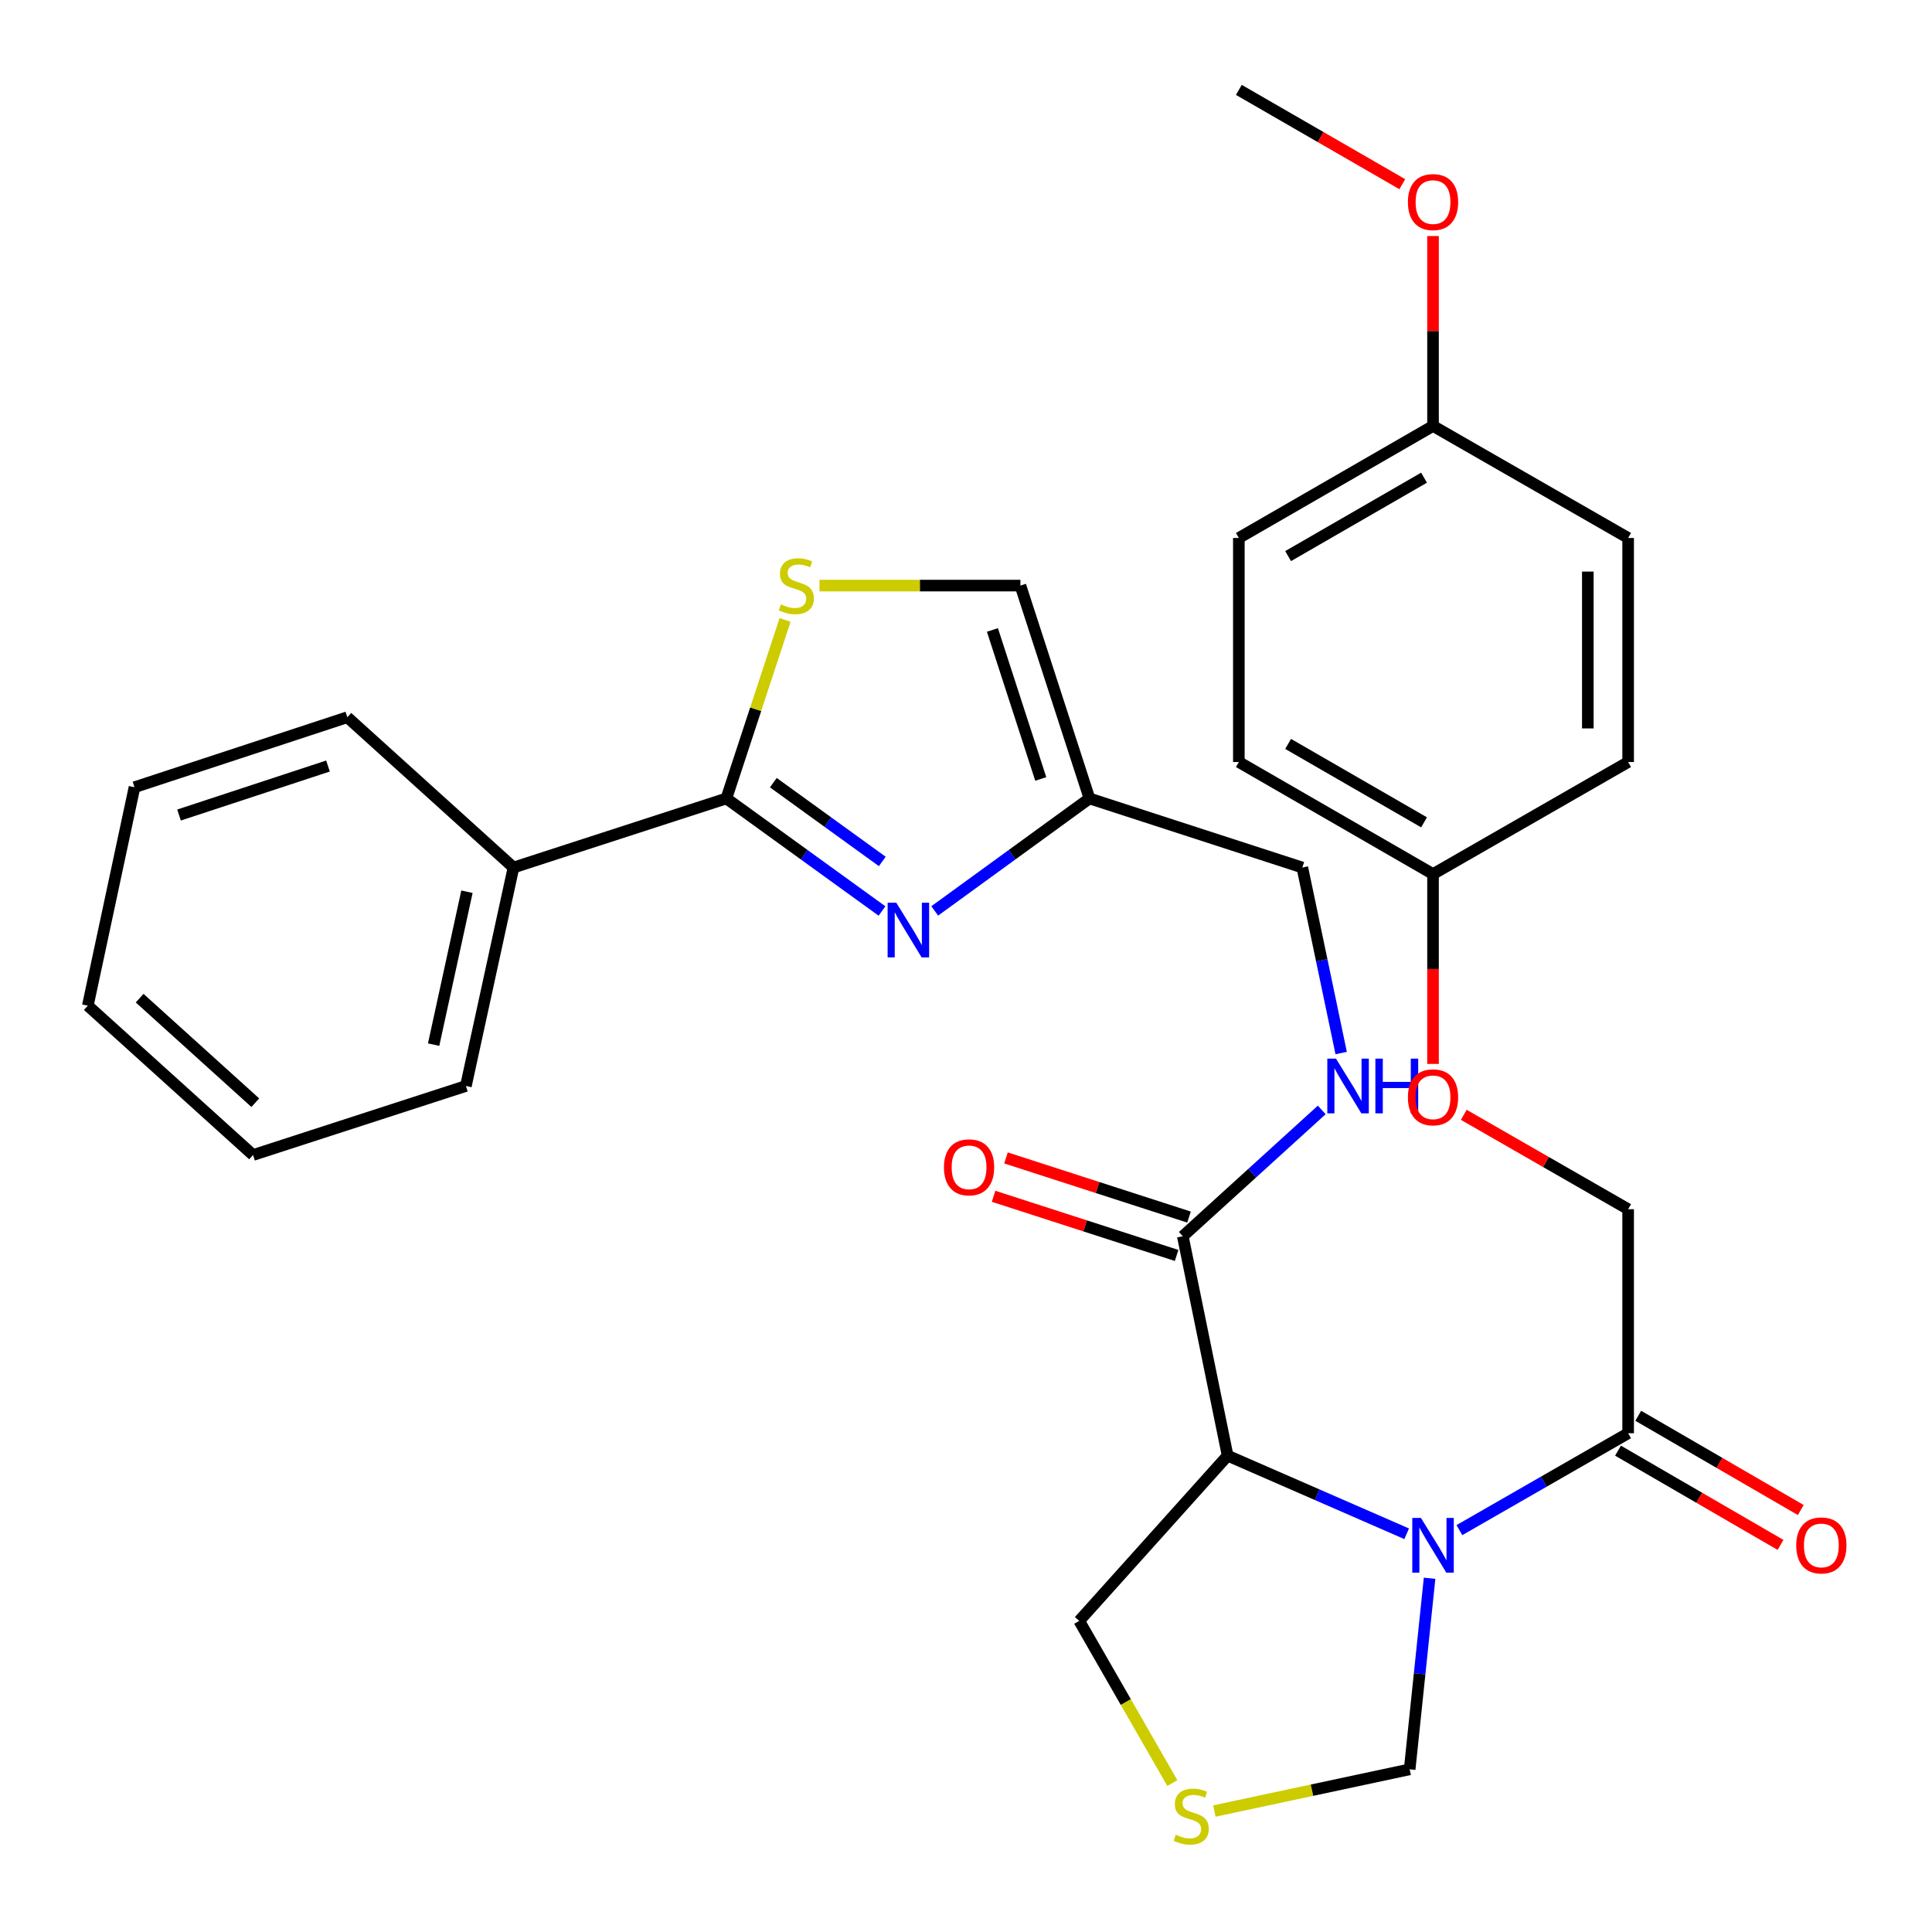 <?xml version='1.0' encoding='iso-8859-1'?>
<svg version='1.1' baseProfile='full'
              xmlns='http://www.w3.org/2000/svg'
                      xmlns:rdkit='http://www.rdkit.org/xml'
                      xmlns:xlink='http://www.w3.org/1999/xlink'
                  xml:space='preserve'
width='1000px' height='1000px' viewBox='0 0 1000 1000'>
<!-- END OF HEADER -->
<rect style='opacity:1.0;fill:#FFFFFF;stroke:none' width='1000' height='1000' x='0' y='0'> </rect>
<path class='bond-0' d='M 728.091,793.879 L 681.755,773.662' style='fill:none;fill-rule:evenodd;stroke:#0000FF;stroke-width:6px;stroke-linecap:butt;stroke-linejoin:miter;stroke-opacity:1' />
<path class='bond-0' d='M 681.755,773.662 L 635.418,753.444' style='fill:none;fill-rule:evenodd;stroke:#000000;stroke-width:6px;stroke-linecap:butt;stroke-linejoin:miter;stroke-opacity:1' />
<path class='bond-4' d='M 755.383,791.991 L 799.053,766.915' style='fill:none;fill-rule:evenodd;stroke:#0000FF;stroke-width:6px;stroke-linecap:butt;stroke-linejoin:miter;stroke-opacity:1' />
<path class='bond-4' d='M 799.053,766.915 L 842.723,741.839' style='fill:none;fill-rule:evenodd;stroke:#000000;stroke-width:6px;stroke-linecap:butt;stroke-linejoin:miter;stroke-opacity:1' />
<path class='bond-10' d='M 739.951,816.905 L 734.795,866.353' style='fill:none;fill-rule:evenodd;stroke:#0000FF;stroke-width:6px;stroke-linecap:butt;stroke-linejoin:miter;stroke-opacity:1' />
<path class='bond-10' d='M 734.795,866.353 L 729.639,915.801' style='fill:none;fill-rule:evenodd;stroke:#000000;stroke-width:6px;stroke-linecap:butt;stroke-linejoin:miter;stroke-opacity:1' />
<path class='bond-5' d='M 635.418,753.444 L 612.219,639.885' style='fill:none;fill-rule:evenodd;stroke:#000000;stroke-width:6px;stroke-linecap:butt;stroke-linejoin:miter;stroke-opacity:1' />
<path class='bond-16' d='M 635.418,753.444 L 558.599,838.97' style='fill:none;fill-rule:evenodd;stroke:#000000;stroke-width:6px;stroke-linecap:butt;stroke-linejoin:miter;stroke-opacity:1' />
<path class='bond-1' d='M 483.811,471.489 L 523.86,442.383' style='fill:none;fill-rule:evenodd;stroke:#0000FF;stroke-width:6px;stroke-linecap:butt;stroke-linejoin:miter;stroke-opacity:1' />
<path class='bond-1' d='M 523.86,442.383 L 563.909,413.276' style='fill:none;fill-rule:evenodd;stroke:#000000;stroke-width:6px;stroke-linecap:butt;stroke-linejoin:miter;stroke-opacity:1' />
<path class='bond-2' d='M 456.528,471.533 L 416.246,442.404' style='fill:none;fill-rule:evenodd;stroke:#0000FF;stroke-width:6px;stroke-linecap:butt;stroke-linejoin:miter;stroke-opacity:1' />
<path class='bond-2' d='M 416.246,442.404 L 375.965,413.276' style='fill:none;fill-rule:evenodd;stroke:#000000;stroke-width:6px;stroke-linecap:butt;stroke-linejoin:miter;stroke-opacity:1' />
<path class='bond-2' d='M 456.672,445.884 L 428.474,425.494' style='fill:none;fill-rule:evenodd;stroke:#0000FF;stroke-width:6px;stroke-linecap:butt;stroke-linejoin:miter;stroke-opacity:1' />
<path class='bond-2' d='M 428.474,425.494 L 400.277,405.104' style='fill:none;fill-rule:evenodd;stroke:#000000;stroke-width:6px;stroke-linecap:butt;stroke-linejoin:miter;stroke-opacity:1' />
<path class='bond-11' d='M 375.965,413.276 L 265.779,449.031' style='fill:none;fill-rule:evenodd;stroke:#000000;stroke-width:6px;stroke-linecap:butt;stroke-linejoin:miter;stroke-opacity:1' />
<path class='bond-33' d='M 375.965,413.276 L 391.152,367.079' style='fill:none;fill-rule:evenodd;stroke:#000000;stroke-width:6px;stroke-linecap:butt;stroke-linejoin:miter;stroke-opacity:1' />
<path class='bond-33' d='M 391.152,367.079 L 406.338,320.882' style='fill:none;fill-rule:evenodd;stroke:#CCCC00;stroke-width:6px;stroke-linecap:butt;stroke-linejoin:miter;stroke-opacity:1' />
<path class='bond-3' d='M 424.163,303.103 L 476.164,303.103' style='fill:none;fill-rule:evenodd;stroke:#CCCC00;stroke-width:6px;stroke-linecap:butt;stroke-linejoin:miter;stroke-opacity:1' />
<path class='bond-3' d='M 476.164,303.103 L 528.165,303.103' style='fill:none;fill-rule:evenodd;stroke:#000000;stroke-width:6px;stroke-linecap:butt;stroke-linejoin:miter;stroke-opacity:1' />
<path class='bond-12' d='M 842.723,741.839 L 842.723,625.88' style='fill:none;fill-rule:evenodd;stroke:#000000;stroke-width:6px;stroke-linecap:butt;stroke-linejoin:miter;stroke-opacity:1' />
<path class='bond-13' d='M 837.489,750.865 L 879.547,775.254' style='fill:none;fill-rule:evenodd;stroke:#000000;stroke-width:6px;stroke-linecap:butt;stroke-linejoin:miter;stroke-opacity:1' />
<path class='bond-13' d='M 879.547,775.254 L 921.605,799.642' style='fill:none;fill-rule:evenodd;stroke:#FF0000;stroke-width:6px;stroke-linecap:butt;stroke-linejoin:miter;stroke-opacity:1' />
<path class='bond-13' d='M 847.957,732.813 L 890.015,757.201' style='fill:none;fill-rule:evenodd;stroke:#000000;stroke-width:6px;stroke-linecap:butt;stroke-linejoin:miter;stroke-opacity:1' />
<path class='bond-13' d='M 890.015,757.201 L 932.073,781.589' style='fill:none;fill-rule:evenodd;stroke:#FF0000;stroke-width:6px;stroke-linecap:butt;stroke-linejoin:miter;stroke-opacity:1' />
<path class='bond-9' d='M 612.219,639.885 L 648.173,607.191' style='fill:none;fill-rule:evenodd;stroke:#000000;stroke-width:6px;stroke-linecap:butt;stroke-linejoin:miter;stroke-opacity:1' />
<path class='bond-9' d='M 648.173,607.191 L 684.126,574.498' style='fill:none;fill-rule:evenodd;stroke:#0000FF;stroke-width:6px;stroke-linecap:butt;stroke-linejoin:miter;stroke-opacity:1' />
<path class='bond-14' d='M 615.428,629.956 L 568.062,614.649' style='fill:none;fill-rule:evenodd;stroke:#000000;stroke-width:6px;stroke-linecap:butt;stroke-linejoin:miter;stroke-opacity:1' />
<path class='bond-14' d='M 568.062,614.649 L 520.697,599.342' style='fill:none;fill-rule:evenodd;stroke:#FF0000;stroke-width:6px;stroke-linecap:butt;stroke-linejoin:miter;stroke-opacity:1' />
<path class='bond-14' d='M 609.01,649.814 L 561.645,634.506' style='fill:none;fill-rule:evenodd;stroke:#000000;stroke-width:6px;stroke-linecap:butt;stroke-linejoin:miter;stroke-opacity:1' />
<path class='bond-14' d='M 561.645,634.506 L 514.28,619.199' style='fill:none;fill-rule:evenodd;stroke:#FF0000;stroke-width:6px;stroke-linecap:butt;stroke-linejoin:miter;stroke-opacity:1' />
<path class='bond-6' d='M 563.909,413.276 L 674.082,449.031' style='fill:none;fill-rule:evenodd;stroke:#000000;stroke-width:6px;stroke-linecap:butt;stroke-linejoin:miter;stroke-opacity:1' />
<path class='bond-7' d='M 563.909,413.276 L 528.165,303.103' style='fill:none;fill-rule:evenodd;stroke:#000000;stroke-width:6px;stroke-linecap:butt;stroke-linejoin:miter;stroke-opacity:1' />
<path class='bond-7' d='M 538.697,403.19 L 513.677,326.068' style='fill:none;fill-rule:evenodd;stroke:#000000;stroke-width:6px;stroke-linecap:butt;stroke-linejoin:miter;stroke-opacity:1' />
<path class='bond-8' d='M 628.549,937.393 L 679.094,926.597' style='fill:none;fill-rule:evenodd;stroke:#CCCC00;stroke-width:6px;stroke-linecap:butt;stroke-linejoin:miter;stroke-opacity:1' />
<path class='bond-8' d='M 679.094,926.597 L 729.639,915.801' style='fill:none;fill-rule:evenodd;stroke:#000000;stroke-width:6px;stroke-linecap:butt;stroke-linejoin:miter;stroke-opacity:1' />
<path class='bond-31' d='M 606.8,922.919 L 582.699,880.945' style='fill:none;fill-rule:evenodd;stroke:#CCCC00;stroke-width:6px;stroke-linecap:butt;stroke-linejoin:miter;stroke-opacity:1' />
<path class='bond-31' d='M 582.699,880.945 L 558.599,838.97' style='fill:none;fill-rule:evenodd;stroke:#000000;stroke-width:6px;stroke-linecap:butt;stroke-linejoin:miter;stroke-opacity:1' />
<path class='bond-15' d='M 694.187,545.055 L 684.135,497.043' style='fill:none;fill-rule:evenodd;stroke:#0000FF;stroke-width:6px;stroke-linecap:butt;stroke-linejoin:miter;stroke-opacity:1' />
<path class='bond-15' d='M 684.135,497.043 L 674.082,449.031' style='fill:none;fill-rule:evenodd;stroke:#000000;stroke-width:6px;stroke-linecap:butt;stroke-linejoin:miter;stroke-opacity:1' />
<path class='bond-25' d='M 265.779,449.031 L 241.143,562.103' style='fill:none;fill-rule:evenodd;stroke:#000000;stroke-width:6px;stroke-linecap:butt;stroke-linejoin:miter;stroke-opacity:1' />
<path class='bond-25' d='M 241.694,461.549 L 224.448,540.7' style='fill:none;fill-rule:evenodd;stroke:#000000;stroke-width:6px;stroke-linecap:butt;stroke-linejoin:miter;stroke-opacity:1' />
<path class='bond-26' d='M 265.779,449.031 L 179.778,371.238' style='fill:none;fill-rule:evenodd;stroke:#000000;stroke-width:6px;stroke-linecap:butt;stroke-linejoin:miter;stroke-opacity:1' />
<path class='bond-17' d='M 842.723,625.88 L 800.183,601.453' style='fill:none;fill-rule:evenodd;stroke:#000000;stroke-width:6px;stroke-linecap:butt;stroke-linejoin:miter;stroke-opacity:1' />
<path class='bond-17' d='M 800.183,601.453 L 757.643,577.025' style='fill:none;fill-rule:evenodd;stroke:#FF0000;stroke-width:6px;stroke-linecap:butt;stroke-linejoin:miter;stroke-opacity:1' />
<path class='bond-18' d='M 741.731,550.682 L 741.731,501.549' style='fill:none;fill-rule:evenodd;stroke:#FF0000;stroke-width:6px;stroke-linecap:butt;stroke-linejoin:miter;stroke-opacity:1' />
<path class='bond-18' d='M 741.731,501.549 L 741.731,452.416' style='fill:none;fill-rule:evenodd;stroke:#000000;stroke-width:6px;stroke-linecap:butt;stroke-linejoin:miter;stroke-opacity:1' />
<path class='bond-20' d='M 741.731,452.416 L 842.723,394.425' style='fill:none;fill-rule:evenodd;stroke:#000000;stroke-width:6px;stroke-linecap:butt;stroke-linejoin:miter;stroke-opacity:1' />
<path class='bond-21' d='M 741.731,452.416 L 641.226,394.425' style='fill:none;fill-rule:evenodd;stroke:#000000;stroke-width:6px;stroke-linecap:butt;stroke-linejoin:miter;stroke-opacity:1' />
<path class='bond-21' d='M 737.085,425.642 L 666.731,385.049' style='fill:none;fill-rule:evenodd;stroke:#000000;stroke-width:6px;stroke-linecap:butt;stroke-linejoin:miter;stroke-opacity:1' />
<path class='bond-19' d='M 741.731,220.475 L 641.226,278.455' style='fill:none;fill-rule:evenodd;stroke:#000000;stroke-width:6px;stroke-linecap:butt;stroke-linejoin:miter;stroke-opacity:1' />
<path class='bond-19' d='M 737.083,247.248 L 666.73,287.834' style='fill:none;fill-rule:evenodd;stroke:#000000;stroke-width:6px;stroke-linecap:butt;stroke-linejoin:miter;stroke-opacity:1' />
<path class='bond-24' d='M 741.731,220.475 L 741.731,171.325' style='fill:none;fill-rule:evenodd;stroke:#000000;stroke-width:6px;stroke-linecap:butt;stroke-linejoin:miter;stroke-opacity:1' />
<path class='bond-24' d='M 741.731,171.325 L 741.731,122.175' style='fill:none;fill-rule:evenodd;stroke:#FF0000;stroke-width:6px;stroke-linecap:butt;stroke-linejoin:miter;stroke-opacity:1' />
<path class='bond-32' d='M 741.731,220.475 L 842.723,278.455' style='fill:none;fill-rule:evenodd;stroke:#000000;stroke-width:6px;stroke-linecap:butt;stroke-linejoin:miter;stroke-opacity:1' />
<path class='bond-22' d='M 842.723,394.425 L 842.723,278.455' style='fill:none;fill-rule:evenodd;stroke:#000000;stroke-width:6px;stroke-linecap:butt;stroke-linejoin:miter;stroke-opacity:1' />
<path class='bond-22' d='M 821.854,377.03 L 821.854,295.85' style='fill:none;fill-rule:evenodd;stroke:#000000;stroke-width:6px;stroke-linecap:butt;stroke-linejoin:miter;stroke-opacity:1' />
<path class='bond-23' d='M 641.226,394.425 L 641.226,278.455' style='fill:none;fill-rule:evenodd;stroke:#000000;stroke-width:6px;stroke-linecap:butt;stroke-linejoin:miter;stroke-opacity:1' />
<path class='bond-27' d='M 725.83,95.341 L 683.528,70.933' style='fill:none;fill-rule:evenodd;stroke:#FF0000;stroke-width:6px;stroke-linecap:butt;stroke-linejoin:miter;stroke-opacity:1' />
<path class='bond-27' d='M 683.528,70.933 L 641.226,46.525' style='fill:none;fill-rule:evenodd;stroke:#000000;stroke-width:6px;stroke-linecap:butt;stroke-linejoin:miter;stroke-opacity:1' />
<path class='bond-28' d='M 241.143,562.103 L 130.98,597.835' style='fill:none;fill-rule:evenodd;stroke:#000000;stroke-width:6px;stroke-linecap:butt;stroke-linejoin:miter;stroke-opacity:1' />
<path class='bond-29' d='M 179.778,371.238 L 69.616,407.468' style='fill:none;fill-rule:evenodd;stroke:#000000;stroke-width:6px;stroke-linecap:butt;stroke-linejoin:miter;stroke-opacity:1' />
<path class='bond-29' d='M 169.773,396.496 L 92.66,421.857' style='fill:none;fill-rule:evenodd;stroke:#000000;stroke-width:6px;stroke-linecap:butt;stroke-linejoin:miter;stroke-opacity:1' />
<path class='bond-34' d='M 130.98,597.835 L 45.455,520.529' style='fill:none;fill-rule:evenodd;stroke:#000000;stroke-width:6px;stroke-linecap:butt;stroke-linejoin:miter;stroke-opacity:1' />
<path class='bond-34' d='M 132.145,570.758 L 72.277,516.643' style='fill:none;fill-rule:evenodd;stroke:#000000;stroke-width:6px;stroke-linecap:butt;stroke-linejoin:miter;stroke-opacity:1' />
<path class='bond-30' d='M 69.616,407.468 L 45.455,520.529' style='fill:none;fill-rule:evenodd;stroke:#000000;stroke-width:6px;stroke-linecap:butt;stroke-linejoin:miter;stroke-opacity:1' />
<path  class='atom-0' d='M 735.471 785.67
L 744.751 800.67
Q 745.671 802.15, 747.151 804.83
Q 748.631 807.51, 748.711 807.67
L 748.711 785.67
L 752.471 785.67
L 752.471 813.99
L 748.591 813.99
L 738.631 797.59
Q 737.471 795.67, 736.231 793.47
Q 735.031 791.27, 734.671 790.59
L 734.671 813.99
L 730.991 813.99
L 730.991 785.67
L 735.471 785.67
' fill='#0000FF'/>
<path  class='atom-2' d='M 463.914 467.24
L 473.194 482.24
Q 474.114 483.72, 475.594 486.4
Q 477.074 489.08, 477.154 489.24
L 477.154 467.24
L 480.914 467.24
L 480.914 495.56
L 477.034 495.56
L 467.074 479.16
Q 465.914 477.24, 464.674 475.04
Q 463.474 472.84, 463.114 472.16
L 463.114 495.56
L 459.434 495.56
L 459.434 467.24
L 463.914 467.24
' fill='#0000FF'/>
<path  class='atom-4' d='M 404.183 312.823
Q 404.503 312.943, 405.823 313.503
Q 407.143 314.063, 408.583 314.423
Q 410.063 314.743, 411.503 314.743
Q 414.183 314.743, 415.743 313.463
Q 417.303 312.143, 417.303 309.863
Q 417.303 308.303, 416.503 307.343
Q 415.743 306.383, 414.543 305.863
Q 413.343 305.343, 411.343 304.743
Q 408.823 303.983, 407.303 303.263
Q 405.823 302.543, 404.743 301.023
Q 403.703 299.503, 403.703 296.943
Q 403.703 293.383, 406.103 291.183
Q 408.543 288.983, 413.343 288.983
Q 416.623 288.983, 420.343 290.543
L 419.423 293.623
Q 416.023 292.223, 413.463 292.223
Q 410.703 292.223, 409.183 293.383
Q 407.663 294.503, 407.703 296.463
Q 407.703 297.983, 408.463 298.903
Q 409.263 299.823, 410.383 300.343
Q 411.543 300.863, 413.463 301.463
Q 416.023 302.263, 417.543 303.063
Q 419.063 303.863, 420.143 305.503
Q 421.263 307.103, 421.263 309.863
Q 421.263 313.783, 418.623 315.903
Q 416.023 317.983, 411.663 317.983
Q 409.143 317.983, 407.223 317.423
Q 405.343 316.903, 403.103 315.983
L 404.183 312.823
' fill='#CCCC00'/>
<path  class='atom-9' d='M 608.578 949.67
Q 608.898 949.79, 610.218 950.35
Q 611.538 950.91, 612.978 951.27
Q 614.458 951.59, 615.898 951.59
Q 618.578 951.59, 620.138 950.31
Q 621.698 948.99, 621.698 946.71
Q 621.698 945.15, 620.898 944.19
Q 620.138 943.23, 618.938 942.71
Q 617.738 942.19, 615.738 941.59
Q 613.218 940.83, 611.698 940.11
Q 610.218 939.39, 609.138 937.87
Q 608.098 936.35, 608.098 933.79
Q 608.098 930.23, 610.498 928.03
Q 612.938 925.83, 617.738 925.83
Q 621.018 925.83, 624.738 927.39
L 623.818 930.47
Q 620.418 929.07, 617.858 929.07
Q 615.098 929.07, 613.578 930.23
Q 612.058 931.35, 612.098 933.31
Q 612.098 934.83, 612.858 935.75
Q 613.658 936.67, 614.778 937.19
Q 615.938 937.71, 617.858 938.31
Q 620.418 939.11, 621.938 939.91
Q 623.458 940.71, 624.538 942.35
Q 625.658 943.95, 625.658 946.71
Q 625.658 950.63, 623.018 952.75
Q 620.418 954.83, 616.058 954.83
Q 613.538 954.83, 611.618 954.27
Q 609.738 953.75, 607.498 952.83
L 608.578 949.67
' fill='#CCCC00'/>
<path  class='atom-10' d='M 691.497 547.943
L 700.777 562.943
Q 701.697 564.423, 703.177 567.103
Q 704.657 569.783, 704.737 569.943
L 704.737 547.943
L 708.497 547.943
L 708.497 576.263
L 704.617 576.263
L 694.657 559.863
Q 693.497 557.943, 692.257 555.743
Q 691.057 553.543, 690.697 552.863
L 690.697 576.263
L 687.017 576.263
L 687.017 547.943
L 691.497 547.943
' fill='#0000FF'/>
<path  class='atom-10' d='M 711.897 547.943
L 715.737 547.943
L 715.737 559.983
L 730.217 559.983
L 730.217 547.943
L 734.057 547.943
L 734.057 576.263
L 730.217 576.263
L 730.217 563.183
L 715.737 563.183
L 715.737 576.263
L 711.897 576.263
L 711.897 547.943
' fill='#0000FF'/>
<path  class='atom-14' d='M 929.729 799.91
Q 929.729 793.11, 933.089 789.31
Q 936.449 785.51, 942.729 785.51
Q 949.009 785.51, 952.369 789.31
Q 955.729 793.11, 955.729 799.91
Q 955.729 806.79, 952.329 810.71
Q 948.929 814.59, 942.729 814.59
Q 936.489 814.59, 933.089 810.71
Q 929.729 806.83, 929.729 799.91
M 942.729 811.39
Q 947.049 811.39, 949.369 808.51
Q 951.729 805.59, 951.729 799.91
Q 951.729 794.35, 949.369 791.55
Q 947.049 788.71, 942.729 788.71
Q 938.409 788.71, 936.049 791.51
Q 933.729 794.31, 933.729 799.91
Q 933.729 805.63, 936.049 808.51
Q 938.409 811.39, 942.729 811.39
' fill='#FF0000'/>
<path  class='atom-15' d='M 488.581 604.21
Q 488.581 597.41, 491.941 593.61
Q 495.301 589.81, 501.581 589.81
Q 507.861 589.81, 511.221 593.61
Q 514.581 597.41, 514.581 604.21
Q 514.581 611.09, 511.181 615.01
Q 507.781 618.89, 501.581 618.89
Q 495.341 618.89, 491.941 615.01
Q 488.581 611.13, 488.581 604.21
M 501.581 615.69
Q 505.901 615.69, 508.221 612.81
Q 510.581 609.89, 510.581 604.21
Q 510.581 598.65, 508.221 595.85
Q 505.901 593.01, 501.581 593.01
Q 497.261 593.01, 494.901 595.81
Q 492.581 598.61, 492.581 604.21
Q 492.581 609.93, 494.901 612.81
Q 497.261 615.69, 501.581 615.69
' fill='#FF0000'/>
<path  class='atom-18' d='M 728.731 567.969
Q 728.731 561.169, 732.091 557.369
Q 735.451 553.569, 741.731 553.569
Q 748.011 553.569, 751.371 557.369
Q 754.731 561.169, 754.731 567.969
Q 754.731 574.849, 751.331 578.769
Q 747.931 582.649, 741.731 582.649
Q 735.491 582.649, 732.091 578.769
Q 728.731 574.889, 728.731 567.969
M 741.731 579.449
Q 746.051 579.449, 748.371 576.569
Q 750.731 573.649, 750.731 567.969
Q 750.731 562.409, 748.371 559.609
Q 746.051 556.769, 741.731 556.769
Q 737.411 556.769, 735.051 559.569
Q 732.731 562.369, 732.731 567.969
Q 732.731 573.689, 735.051 576.569
Q 737.411 579.449, 741.731 579.449
' fill='#FF0000'/>
<path  class='atom-25' d='M 728.731 104.596
Q 728.731 97.796, 732.091 93.996
Q 735.451 90.196, 741.731 90.196
Q 748.011 90.196, 751.371 93.996
Q 754.731 97.796, 754.731 104.596
Q 754.731 111.476, 751.331 115.396
Q 747.931 119.276, 741.731 119.276
Q 735.491 119.276, 732.091 115.396
Q 728.731 111.516, 728.731 104.596
M 741.731 116.076
Q 746.051 116.076, 748.371 113.196
Q 750.731 110.276, 750.731 104.596
Q 750.731 99.036, 748.371 96.236
Q 746.051 93.396, 741.731 93.396
Q 737.411 93.396, 735.051 96.196
Q 732.731 98.996, 732.731 104.596
Q 732.731 110.316, 735.051 113.196
Q 737.411 116.076, 741.731 116.076
' fill='#FF0000'/>
</svg>
